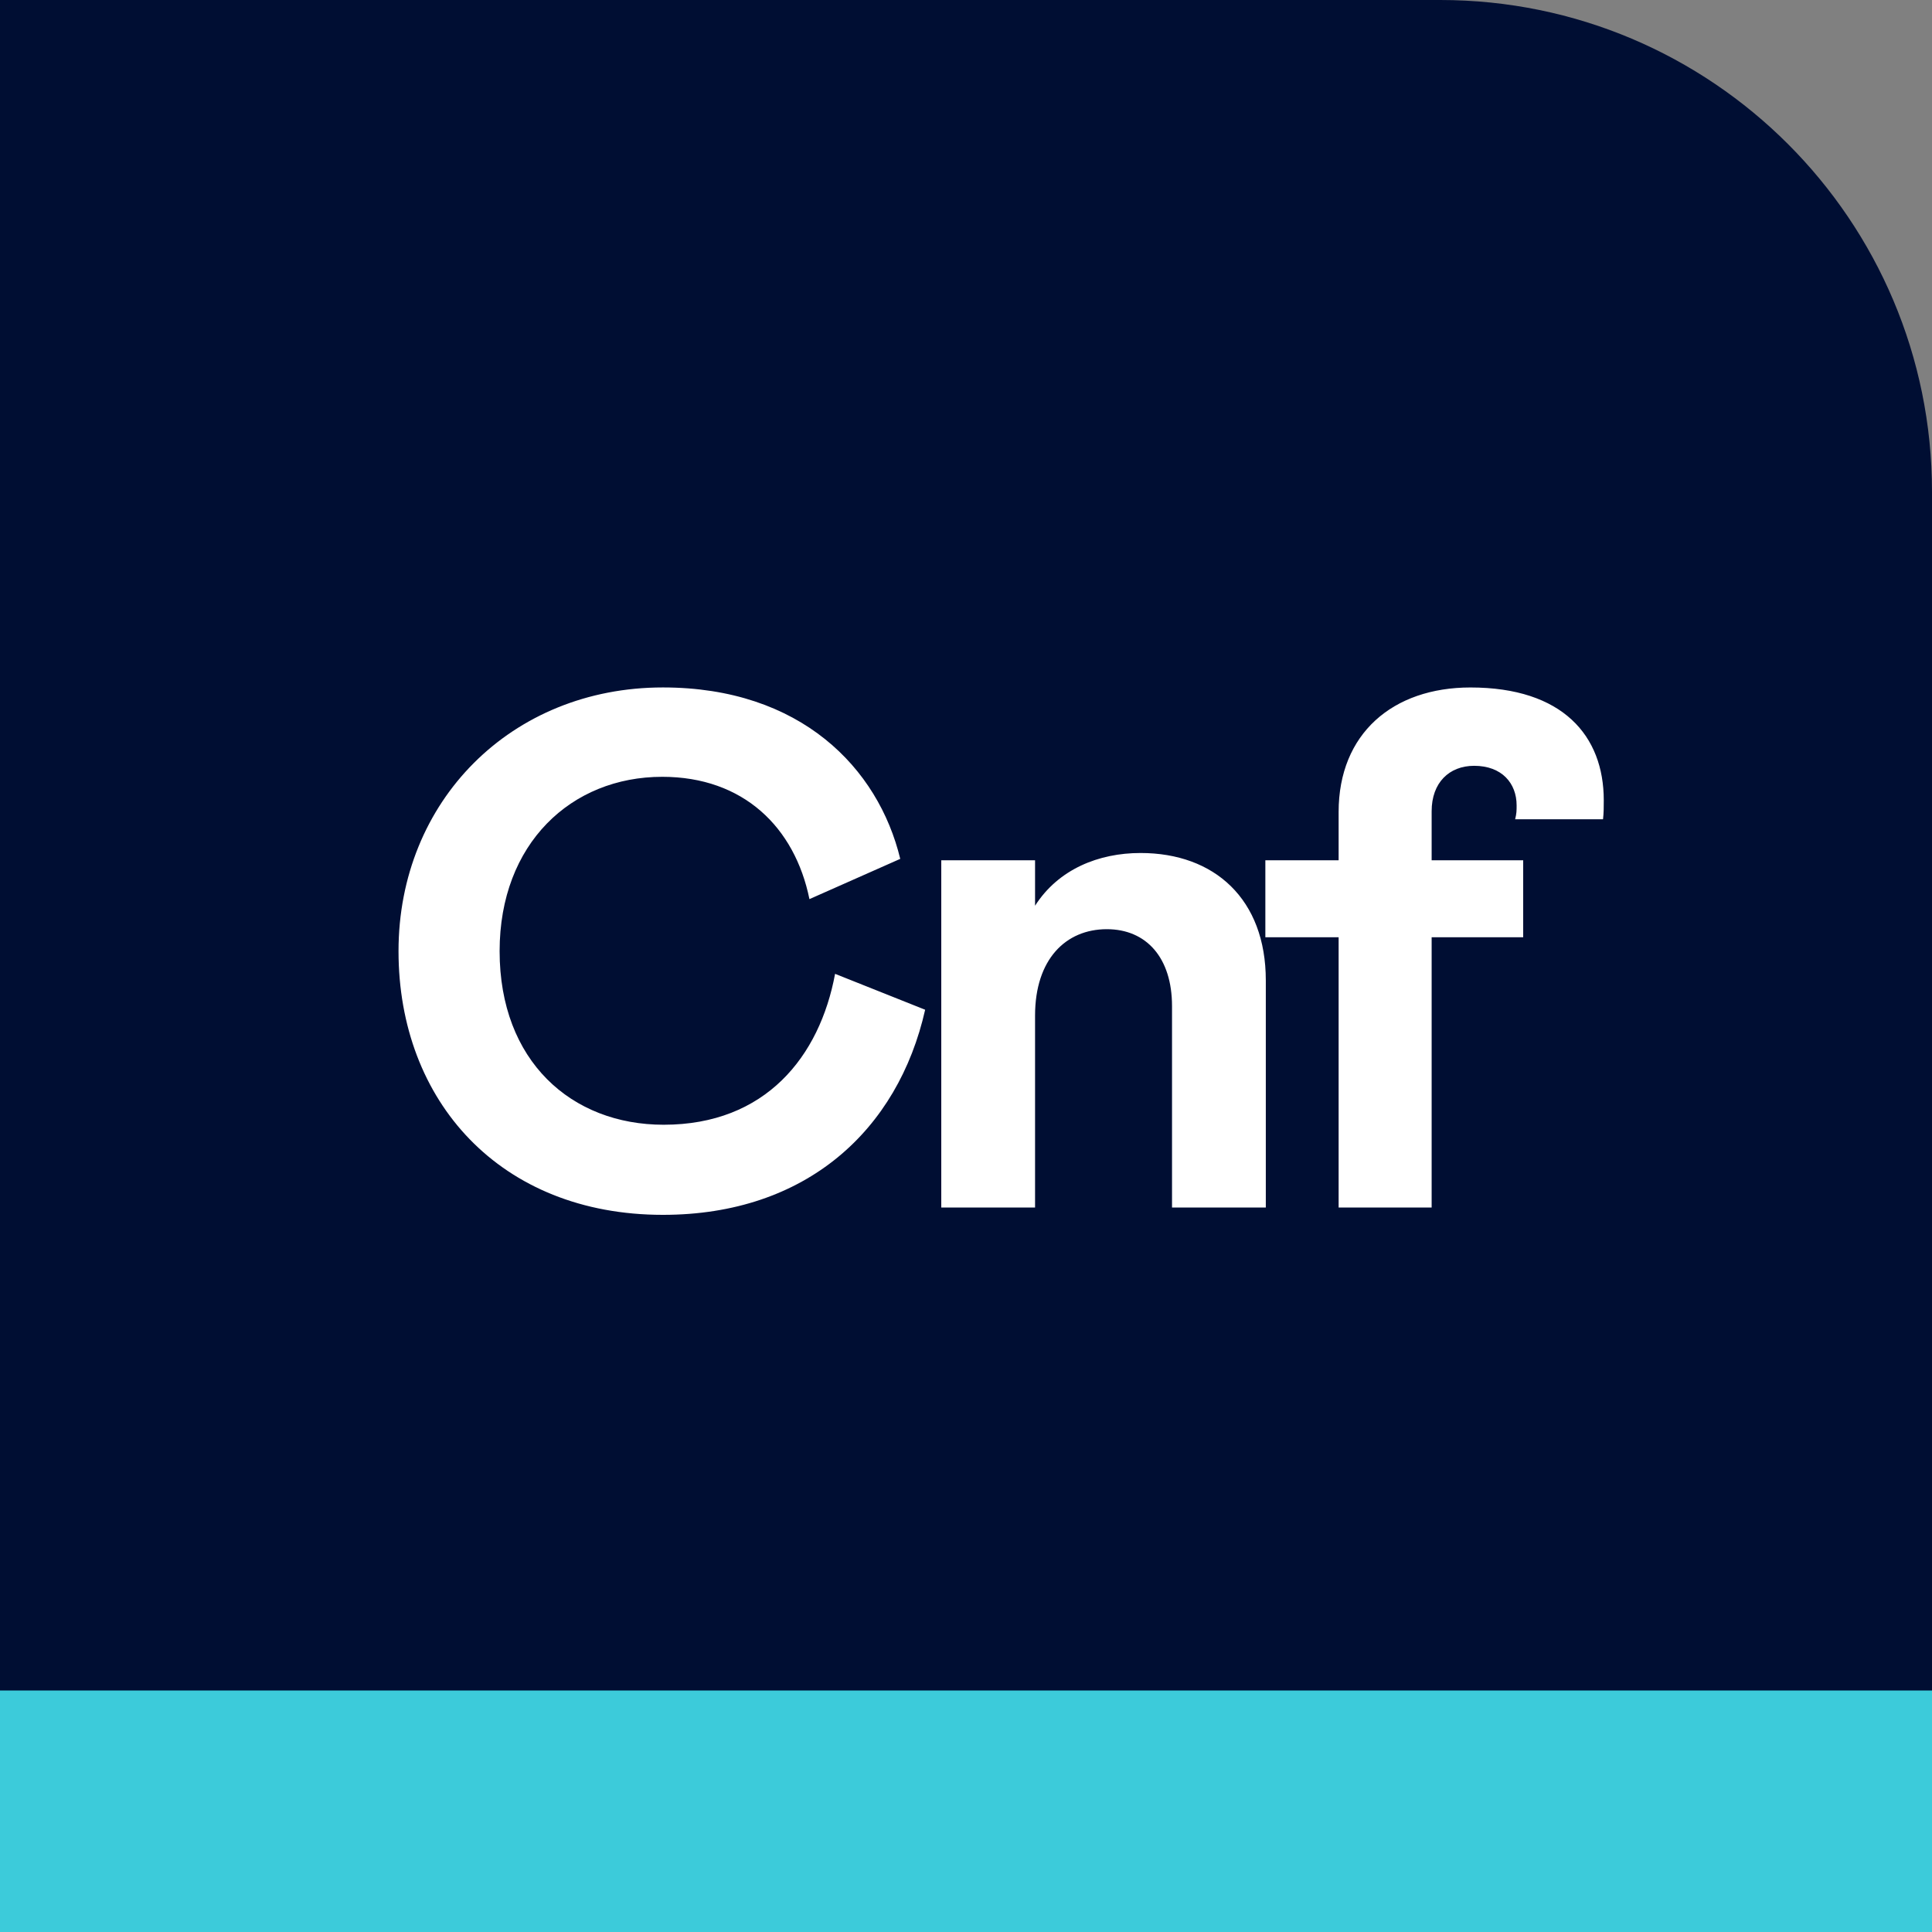 <svg fill="none" height="55" viewBox="0 0 55 55" width="55" xmlns="http://www.w3.org/2000/svg"><rect x="0" y="0" width="55" height="55" fill="#808080" stroke="none"/><path d="m0 0h41c7.732 0 14 6.268 14 14v41h-55z" fill="#000e33"/><path d="m0 48.125h55v6.875h-55z" fill="#3ccbda"/><path d="m18.851 22.114c2.315 0 3.775 1.439 4.192 3.482l2.585-1.146c-.625-2.586-2.835-4.88-6.756-4.88-4.316 0-7.527 3.232-7.527 7.507 0 4.274 2.898 7.507 7.527 7.507 4.087 0 6.694-2.42 7.465-5.839l-2.564-1.022c-.438 2.357-1.981 4.296-4.88 4.296-2.627 0-4.67-1.814-4.67-4.942 0-3.065 2.043-4.963 4.628-4.963zm10.615 12.261v-5.463c0-1.606.876-2.46 2.043-2.46 1.126 0 1.856.813 1.856 2.189v5.734h2.67v-6.464c0-2.315-1.46-3.628-3.566-3.628-1.189 0-2.336.458-3.003 1.501v-1.293h-2.67v9.884zm8.642 0h2.648v-7.694h2.606v-2.19h-2.606v-1.397c0-.813.5-1.293 1.21-1.293.792 0 1.209.5 1.209 1.126 0 .146 0 .23-.042.396h2.502c.021-.187.021-.354.021-.542 0-1.835-1.168-3.21-3.795-3.21-2.21 0-3.753 1.313-3.753 3.544v1.376h-2.086v2.19h2.086z" fill="#fff"/></svg>